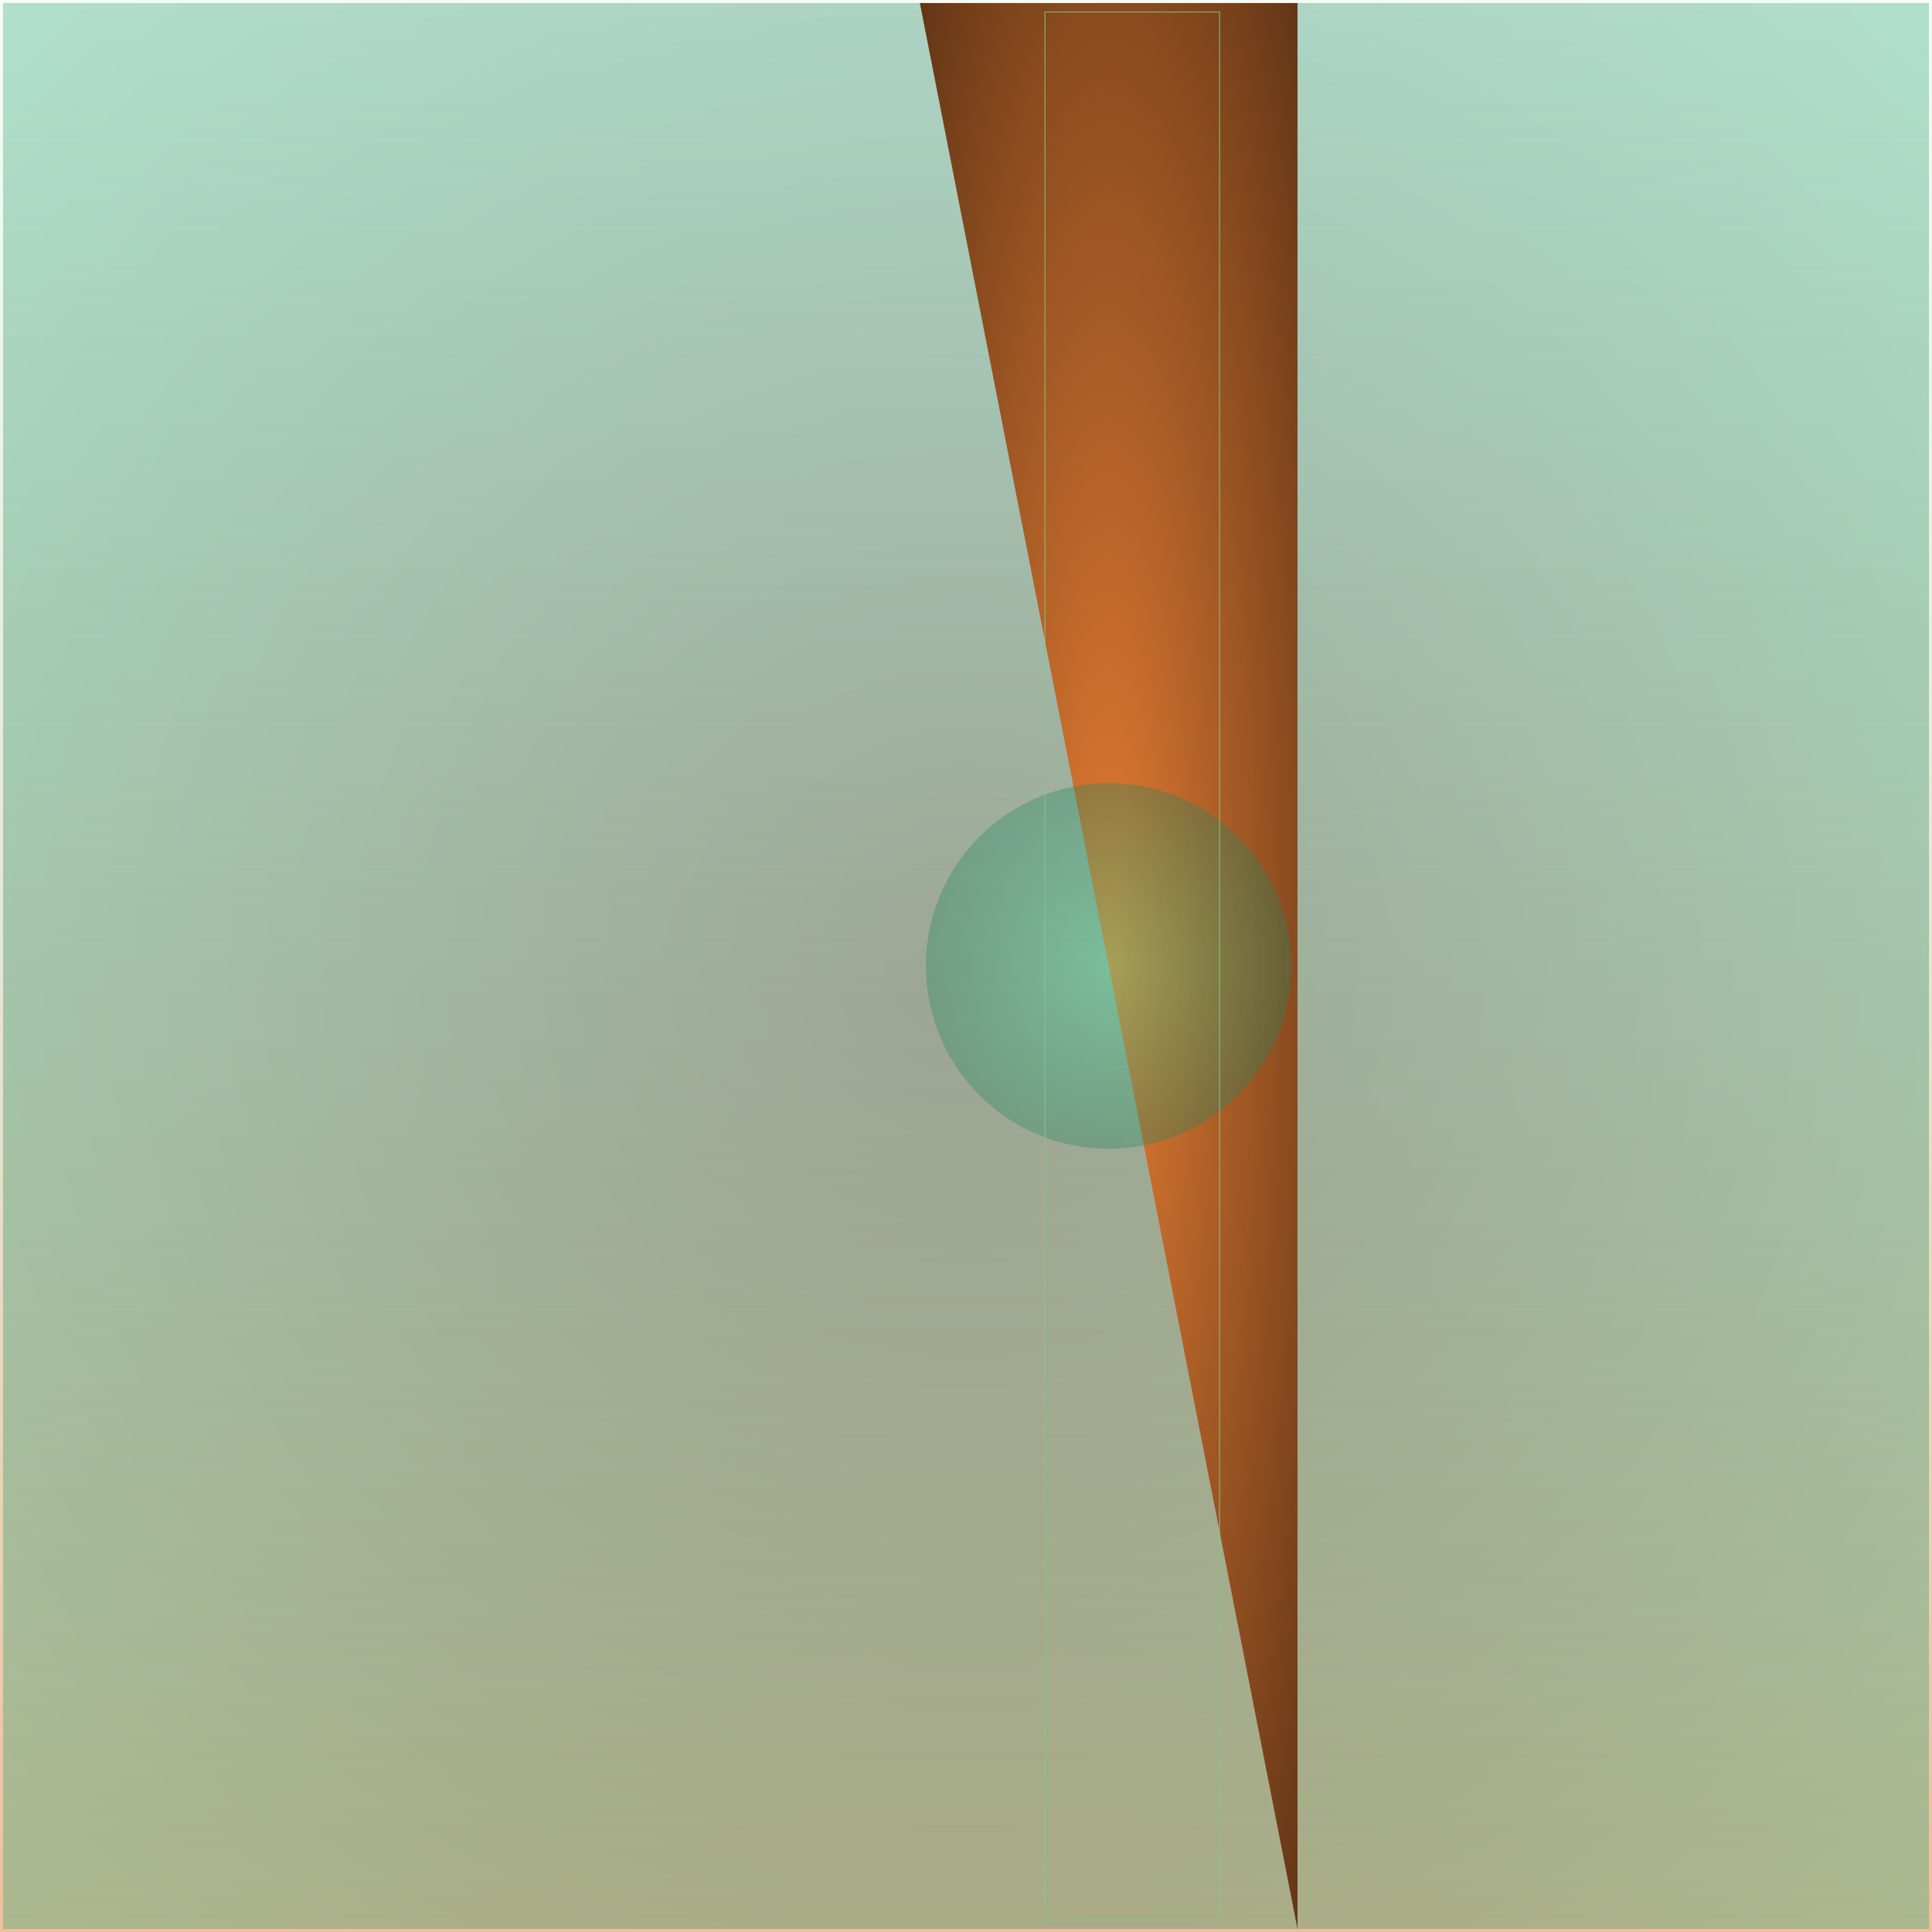 <svg id="svg" width="1280" height="1280" xmlns="http://www.w3.org/2000/svg" version="1.1" xmlns:xlink="http://www.w3.org/1999/xlink" xmlns:svgjs="http://svgjs.com/svgjs" viewBox="0 0 1280 1280"><defs id="SvgjsDefs1002"><linearGradient id="SvgjsLinearGradient1008" x1="0" y1="0" x2="0" y2="1"><stop id="SvgjsStop1009" stop-opacity="1" stop-color="rgba(132,200,129,0.063)" offset="0"></stop><stop id="SvgjsStop1010" stop-opacity="1" stop-color="rgba(227,124,51,0.494)" offset="1"></stop></linearGradient><radialGradient id="SvgjsRadialGradient1013" fx="0.5" fy="0.5" cx="0.5" cy="0.5" r="1"><stop id="SvgjsStop1014" stop-opacity="1" stop-color="#0a2c1f" offset="0"></stop><stop id="SvgjsStop1015" stop-opacity="1" stop-color="#34e3a2" offset="1"></stop></radialGradient><radialGradient id="SvgjsRadialGradient1017" fx="0.5" fy="0.5" cx="0.5" cy="0.5" r="1"><stop id="SvgjsStop1018" stop-opacity="1" stop-color="#e37c33" offset="0"></stop><stop id="SvgjsStop1019" stop-opacity="1" stop-color="#2d180a" offset="1"></stop></radialGradient><radialGradient id="SvgjsRadialGradient1021" fx="0.5" fy="0.5" cx="0.5" cy="0.5" r="1"><stop id="SvgjsStop1022" stop-opacity="1" stop-color="#34e3a2" offset="0"></stop><stop id="SvgjsStop1023" stop-opacity="1" stop-color="#0a2c1f" offset="1"></stop></radialGradient></defs><rect id="SvgjsRect1011" width="1280" height="1280" x="0" y="0" fill="url(#SvgjsLinearGradient1008)"></rect><rect id="SvgjsRect1012" width="1276" height="1276" x="2" y="2" style="mix-blend-mode: normal" filter="none" fill="url(#SvgjsRadialGradient1013)" fill-opacity="0.34"></rect><polygon id="SvgjsPolygon1016" points="609.437,2 859.633,1278 859.633,2" style="mix-blend-mode: normal" filter="none" fill="url(#SvgjsRadialGradient1017)"></polygon><circle id="SvgjsCircle1020" r="121.098" cx="734.535" cy="640" style="mix-blend-mode: normal" filter="blur(1.75px)" fill="url(#SvgjsRadialGradient1021)" fill-opacity="0.34"></circle><rect id="SvgjsRect1024" width="115.673" height="1264" x="692.31" y="8.00" stroke="#84c881" stroke-width="0.5" fill-opacity="0" style="mix-blend-mode: normal" filter="blur(1.75px)"></rect></svg>